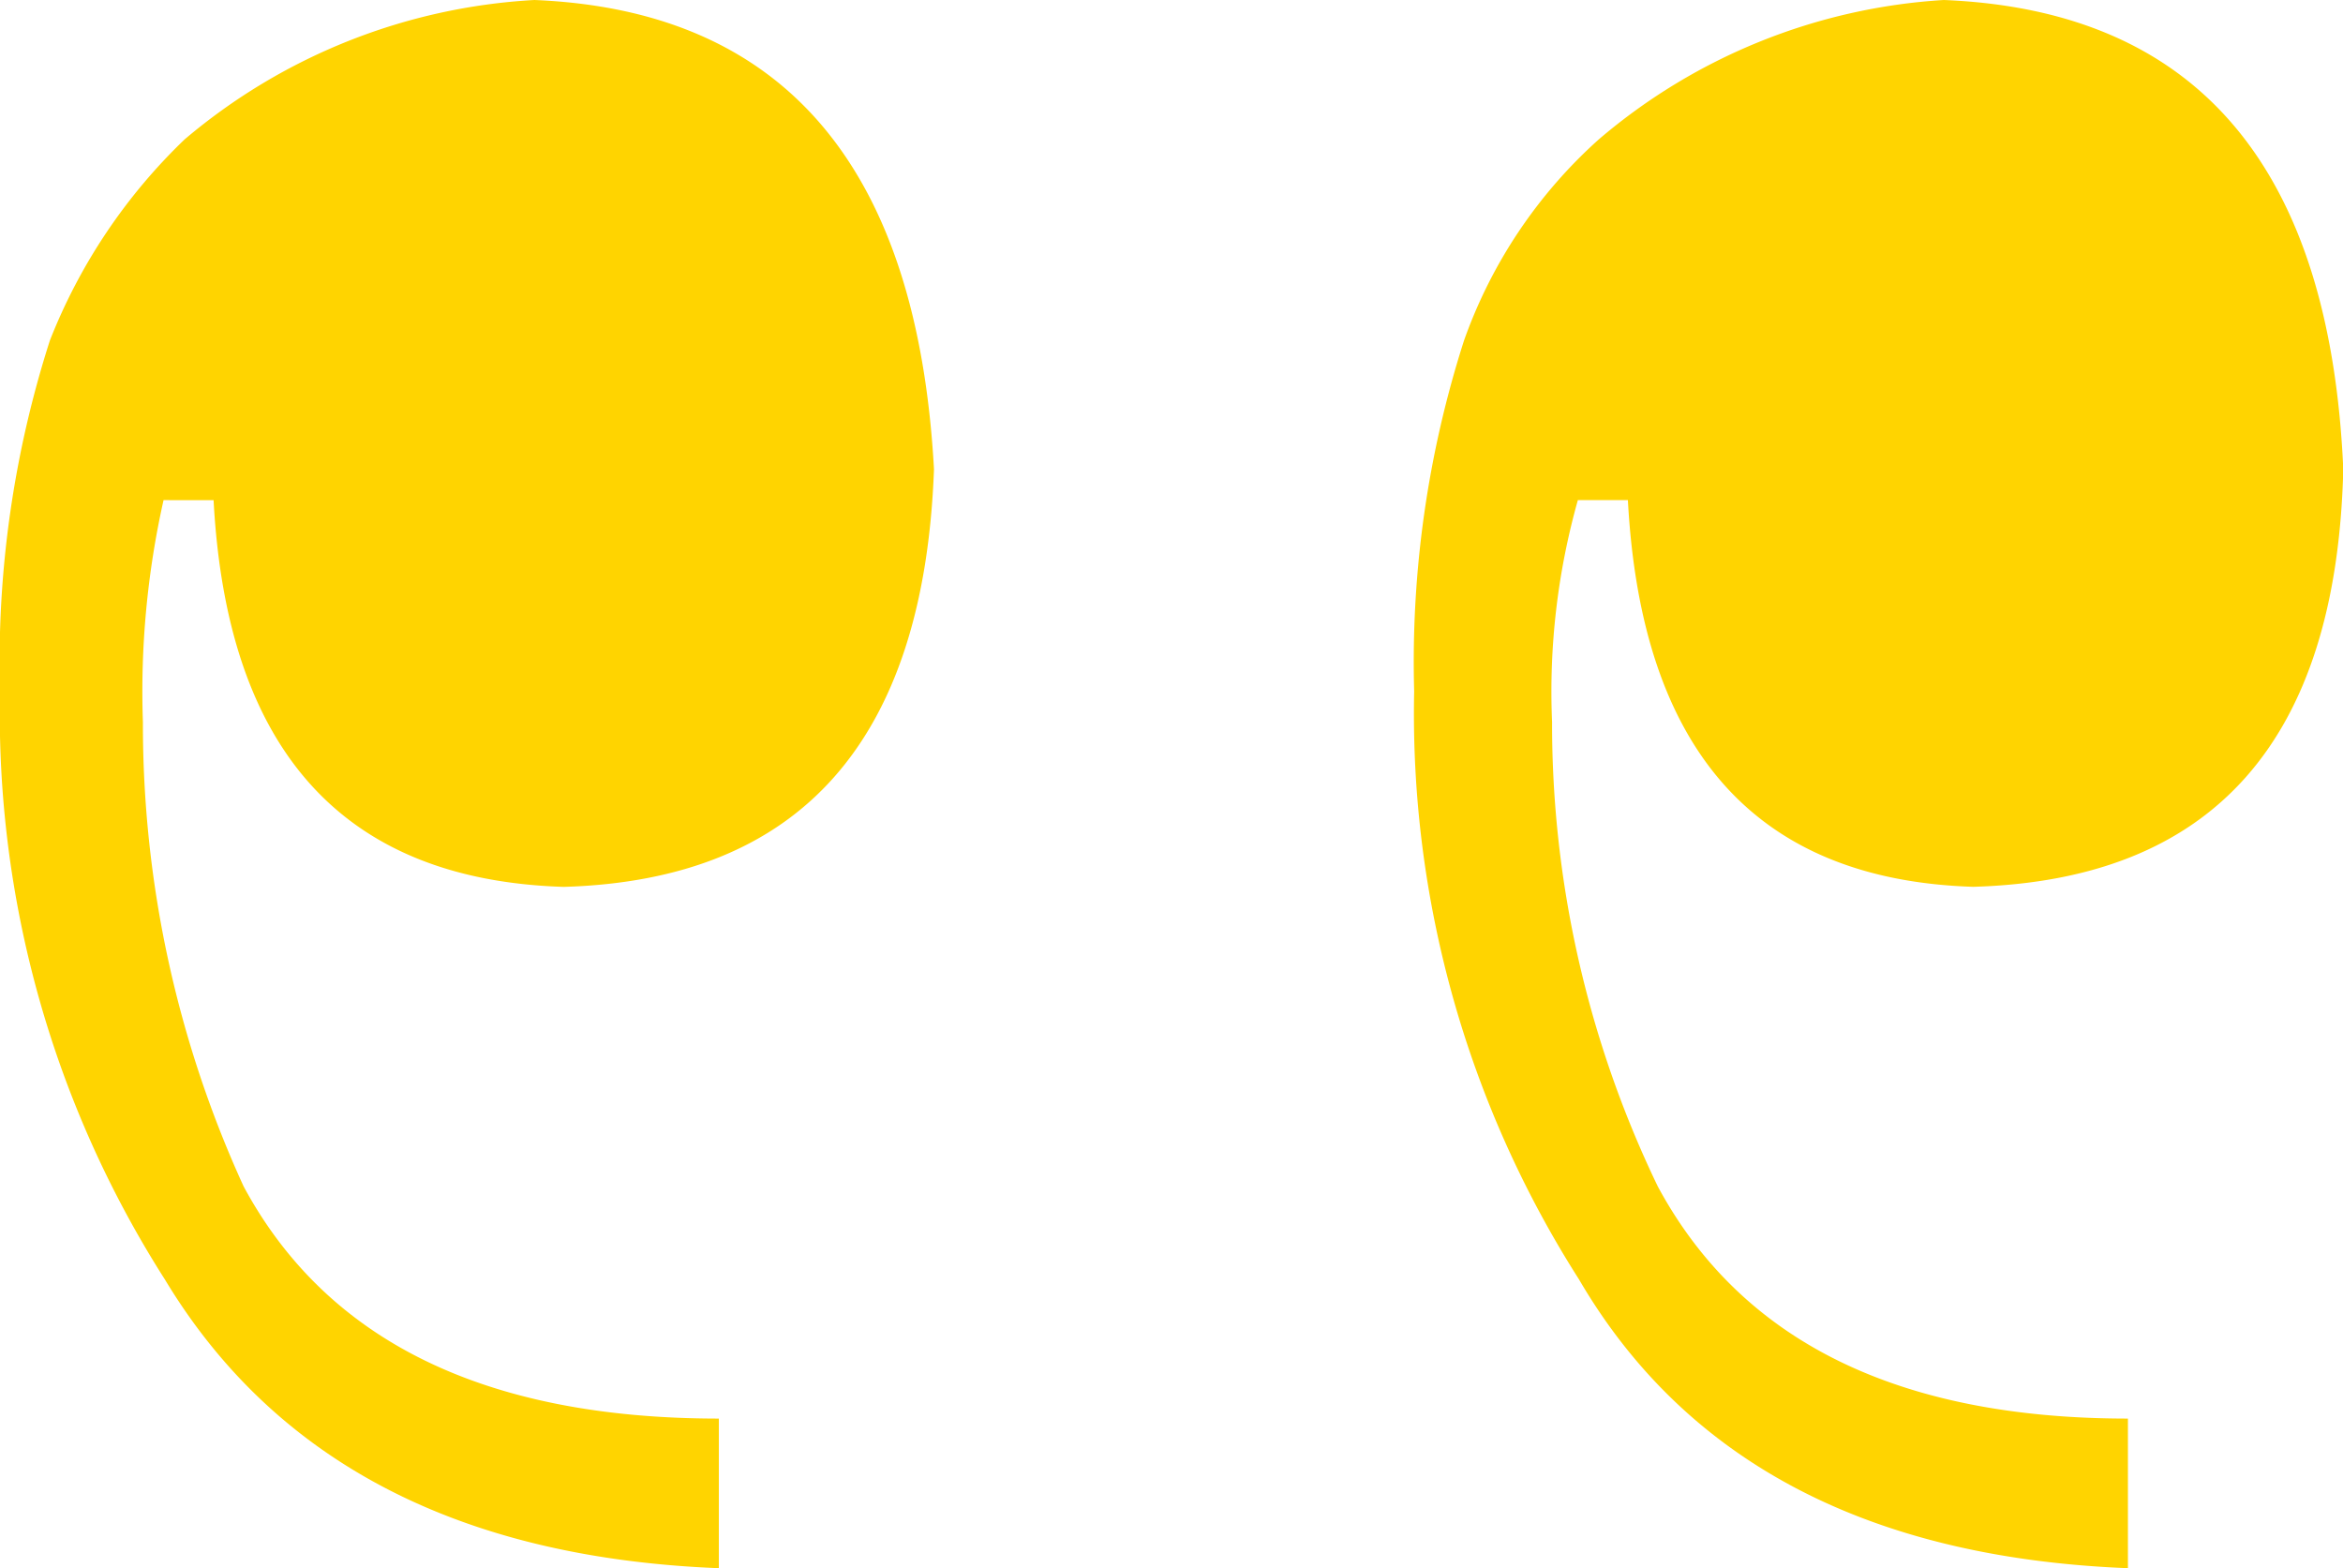 <svg xmlns="http://www.w3.org/2000/svg" width="33.249" height="22.252" viewBox="0 0 33.249 22.252">
  <path id="Path_9627" data-name="Path 9627" d="M-6.907-18.077a10.024,10.024,0,0,0,.366-3.148,15.127,15.127,0,0,0-1.5-6.59q-1.775-3.295-6.672-3.295v-2.123q5.525.22,7.791,4.1a14.934,14.934,0,0,1,2.338,8.344,14.931,14.931,0,0,1-.708,4.978,6.941,6.941,0,0,1-1.913,2.854A8.314,8.314,0,0,1-12.1-10.98q-5.386-.22-5.669-6.658.142-5.779,5.252-5.926,4.613.146,4.9,5.487Zm20.07,0a12.4,12.4,0,0,0,.293-3.148,15.763,15.763,0,0,0-1.429-6.59Q10.253-31.11,5.283-31.11v-2.123q5.525.22,7.863,4.1a14.934,14.934,0,0,1,2.338,8.344,14.931,14.931,0,0,1-.708,4.978,8.019,8.019,0,0,1-1.913,2.854A8.389,8.389,0,0,1,7.9-10.98Q2.585-11.2,2.23-17.639q.213-5.779,5.254-5.926,4.685.146,4.969,5.487Z" transform="translate(15.484 -10.98) rotate(180)" fill="#ffd400"/>
</svg>
